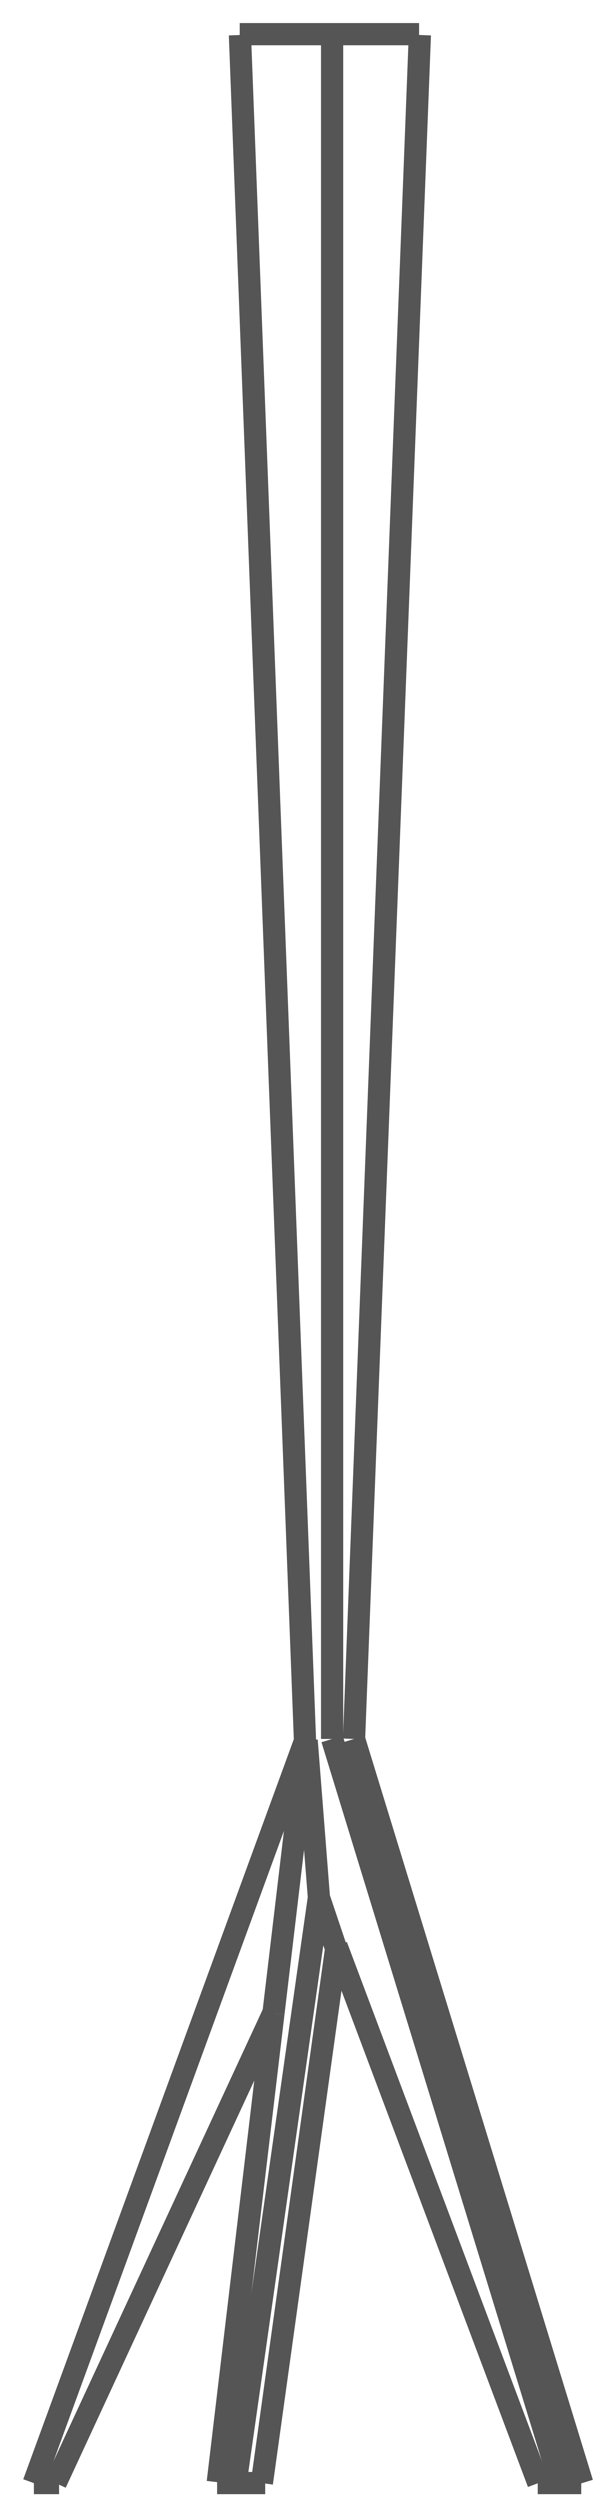 <?xml version="1.0" encoding="UTF-8" standalone="no"?>
<svg width="22px" height="90px" viewBox="0 0 22 90" version="1.1" xmlns="http://www.w3.org/2000/svg" xmlns:xlink="http://www.w3.org/1999/xlink" xmlns:sketch="http://www.bohemiancoding.com/sketch/ns">
    <!-- Generator: Sketch 3.3.3 (12081) - http://www.bohemiancoding.com/sketch -->
    <title>tibibi</title>
    <desc>Created with Sketch.</desc>
    <defs></defs>
    <g id="Page-1" stroke="none" stroke-width="1" fill="none" fill-rule="evenodd" sketch:type="MSPage">
        <g id="tibibi" sketch:type="MSLayerGroup" transform="translate(1, 1)" stroke-width="0.8" stroke="#555555">
            <g id="Page-1" sketch:type="MSShapeGroup">
                <g id="Group">
                    <path d="M19.174,88.388 L10.958,61.601" id="Stroke-592"></path>
                    <path d="M18.384,88.388 L11.116,69.05" id="Stroke-594"></path>
                    <path d="M10.041,61.65 L10.483,67.306" id="Stroke-596"></path>
                    <path d="M1.003,88.388 L8.836,71.478" id="Stroke-598"></path>
                    <path d="M10.483,67.306 L7.482,88.388" id="Stroke-600"></path>
                    <path d="M8.429,88.388 L11.116,69.05" id="Stroke-602"></path>
                    <path d="M11.748,61.601 L19.964,88.388" id="Stroke-604"></path>
                    <path d="M9.961,61.73 L0.213,88.388" id="Stroke-606"></path>
                    <path d="M9.982,61.67 L7.639,0.26" id="Stroke-608"></path>
                    <path d="M14.118,0.26 L11.748,61.601" id="Stroke-610"></path>
                    <path d="M10.958,61.601 L10.958,0.26" id="Stroke-612"></path>
                    <path d="M7.631,0.23 L14.09,0.23" id="Stroke-614"></path>
                    <path d="M1.127,88.388 L0.22,88.388" id="Stroke-616"></path>
                    <path d="M8.549,88.388 L6.817,88.388" id="Stroke-618"></path>
                    <path d="M19.929,88.388 L18.362,88.388" id="Stroke-620"></path>
                    <path d="M8.845,71.486 L6.841,88.358" id="Stroke-622"></path>
                    <path d="M10.01,61.68 L8.845,71.486" id="Stroke-624"></path>
                    <path d="M11.087,69.1 L10.483,67.306" id="Stroke-626"></path>
                </g>
            </g>
        </g>
    </g>
</svg>